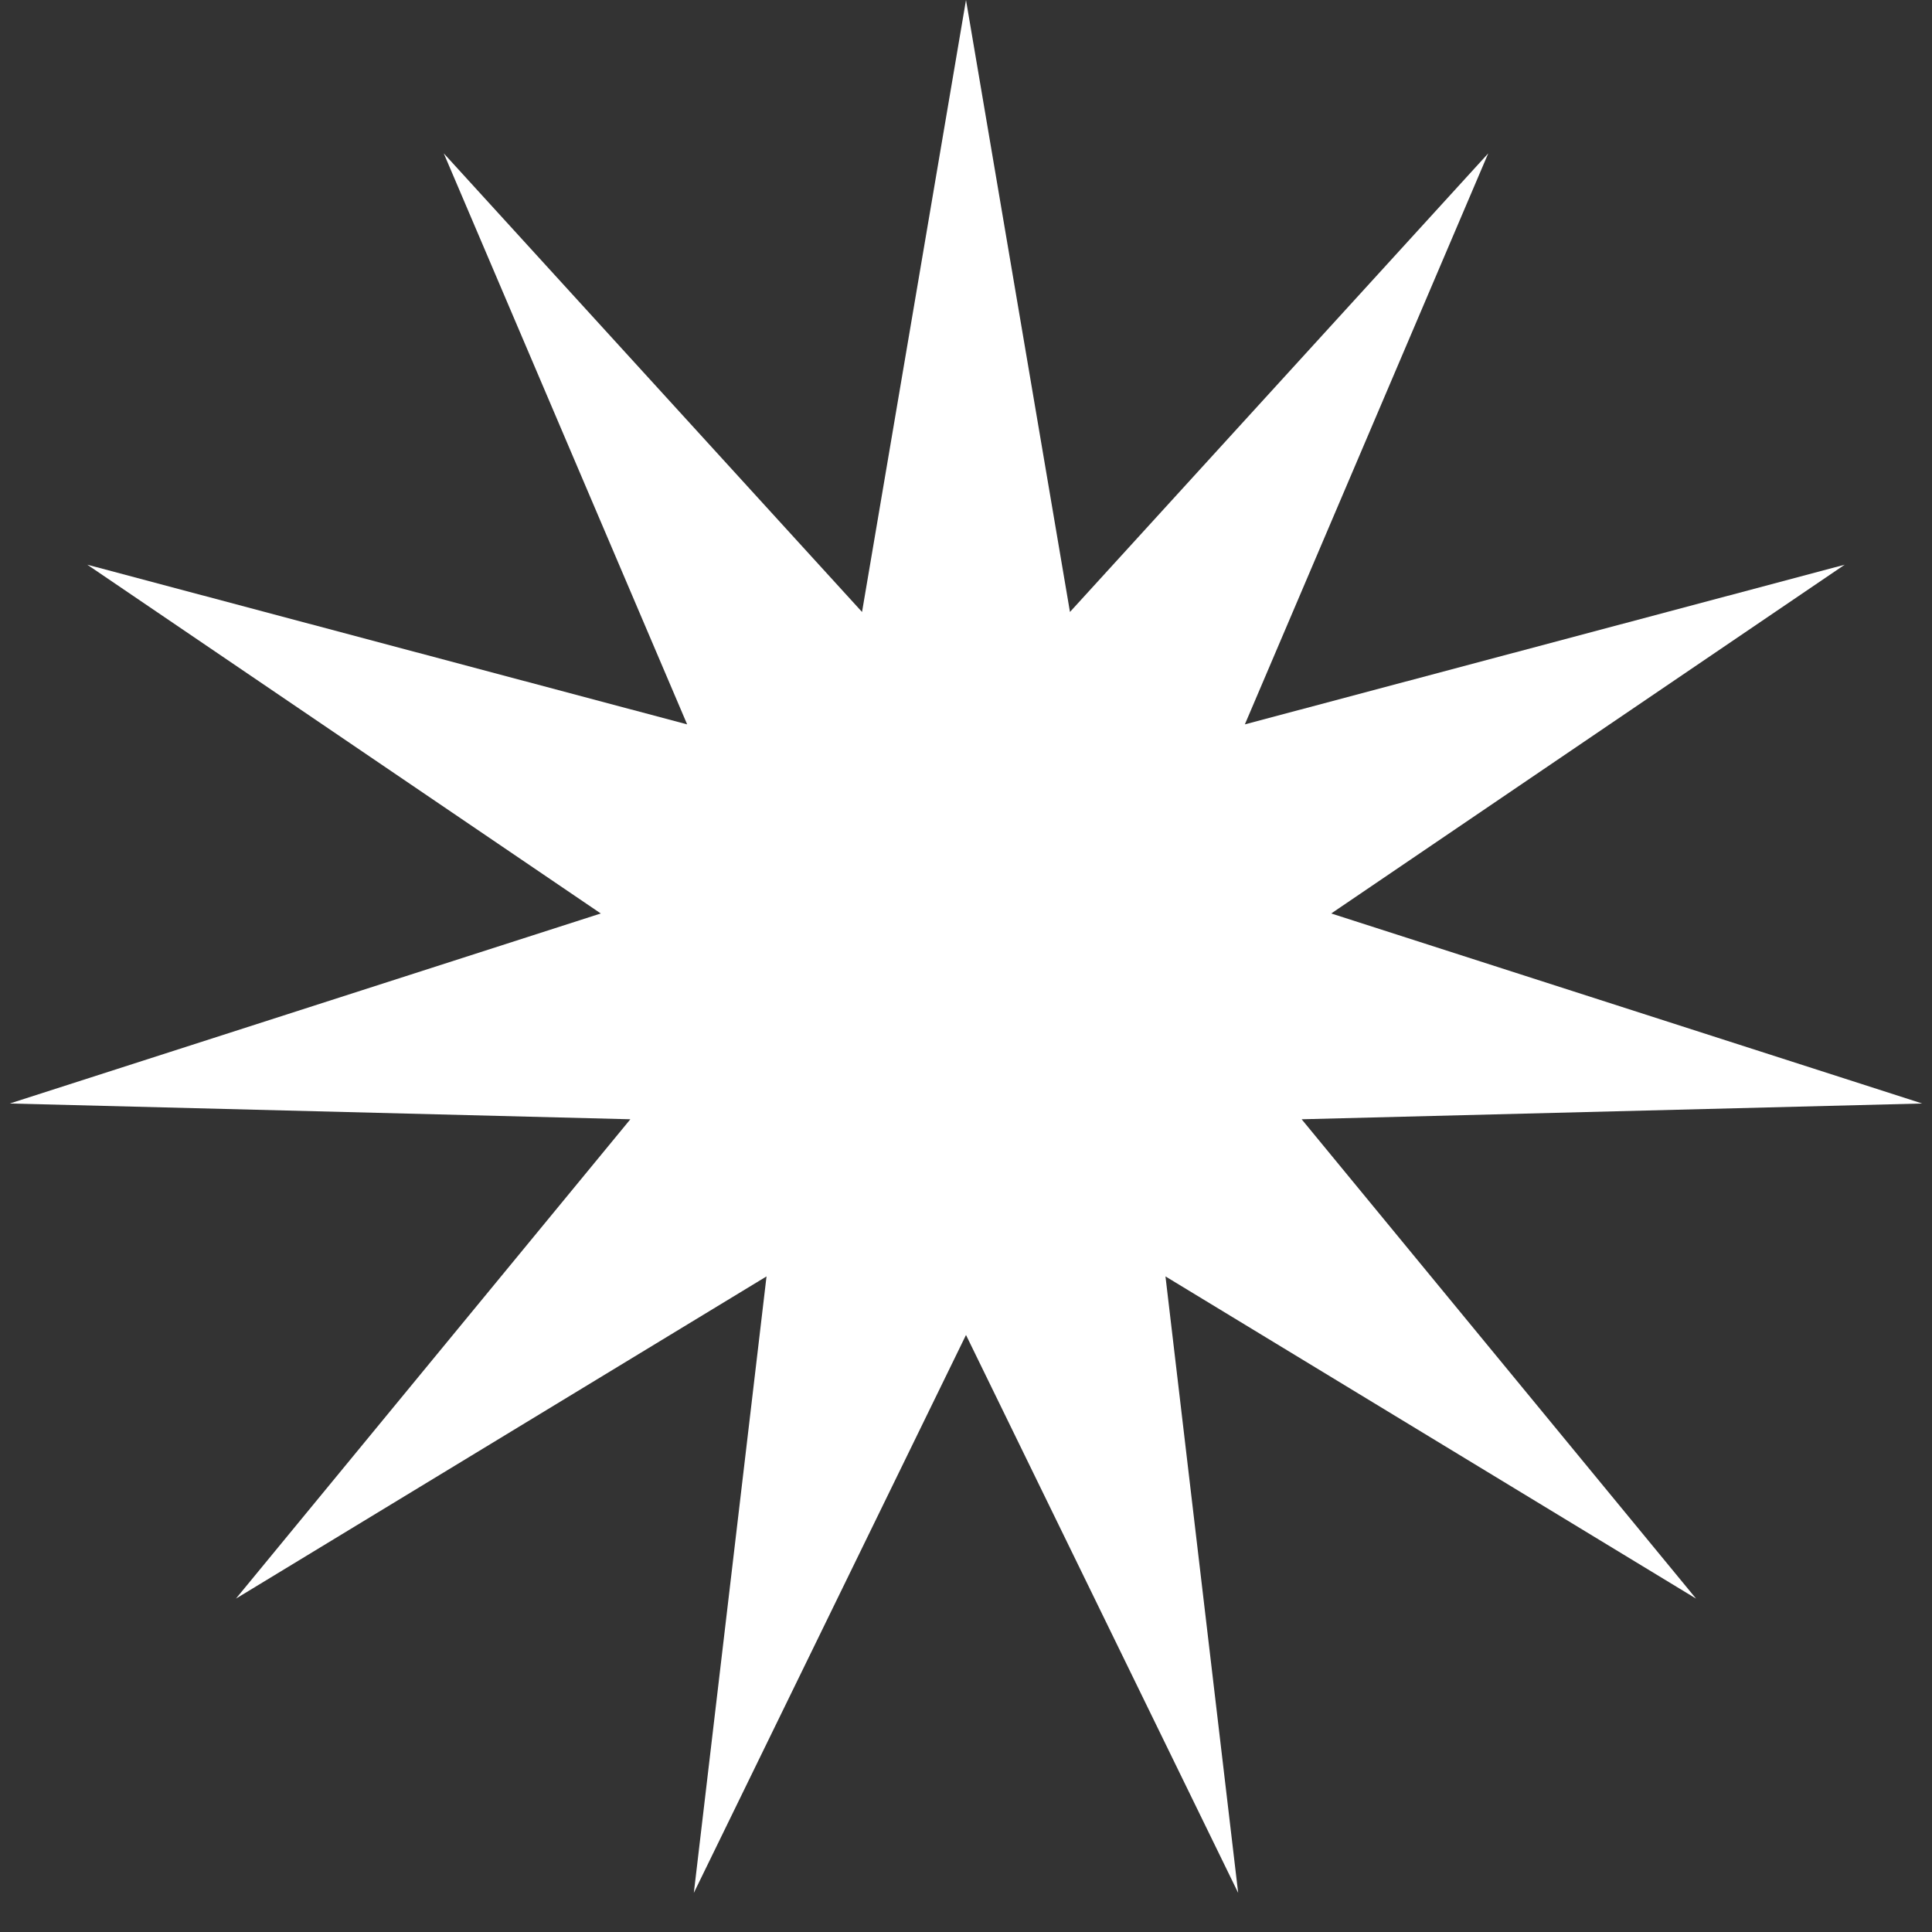 <?xml version="1.0" encoding="UTF-8"?> <svg xmlns="http://www.w3.org/2000/svg" width="48" height="48" viewBox="0 0 48 48" fill="none"><rect x="0" y="0" width="48" height="48" fill="#333333" stroke="none"/> <path d="M24 0L26.583 15.204L36.975 3.81L30.928 17.997L45.831 14.03L33.074 22.695L47.756 27.416L32.339 27.808L42.138 39.717L28.956 31.712L30.762 47.028L24 33.167L17.238 47.028L19.044 31.712L5.862 39.717L15.661 27.808L0.244 27.416L14.926 22.695L2.169 14.03L17.072 17.997L11.025 3.81L21.417 15.204L24 0Z" fill="white"></path> </svg> 